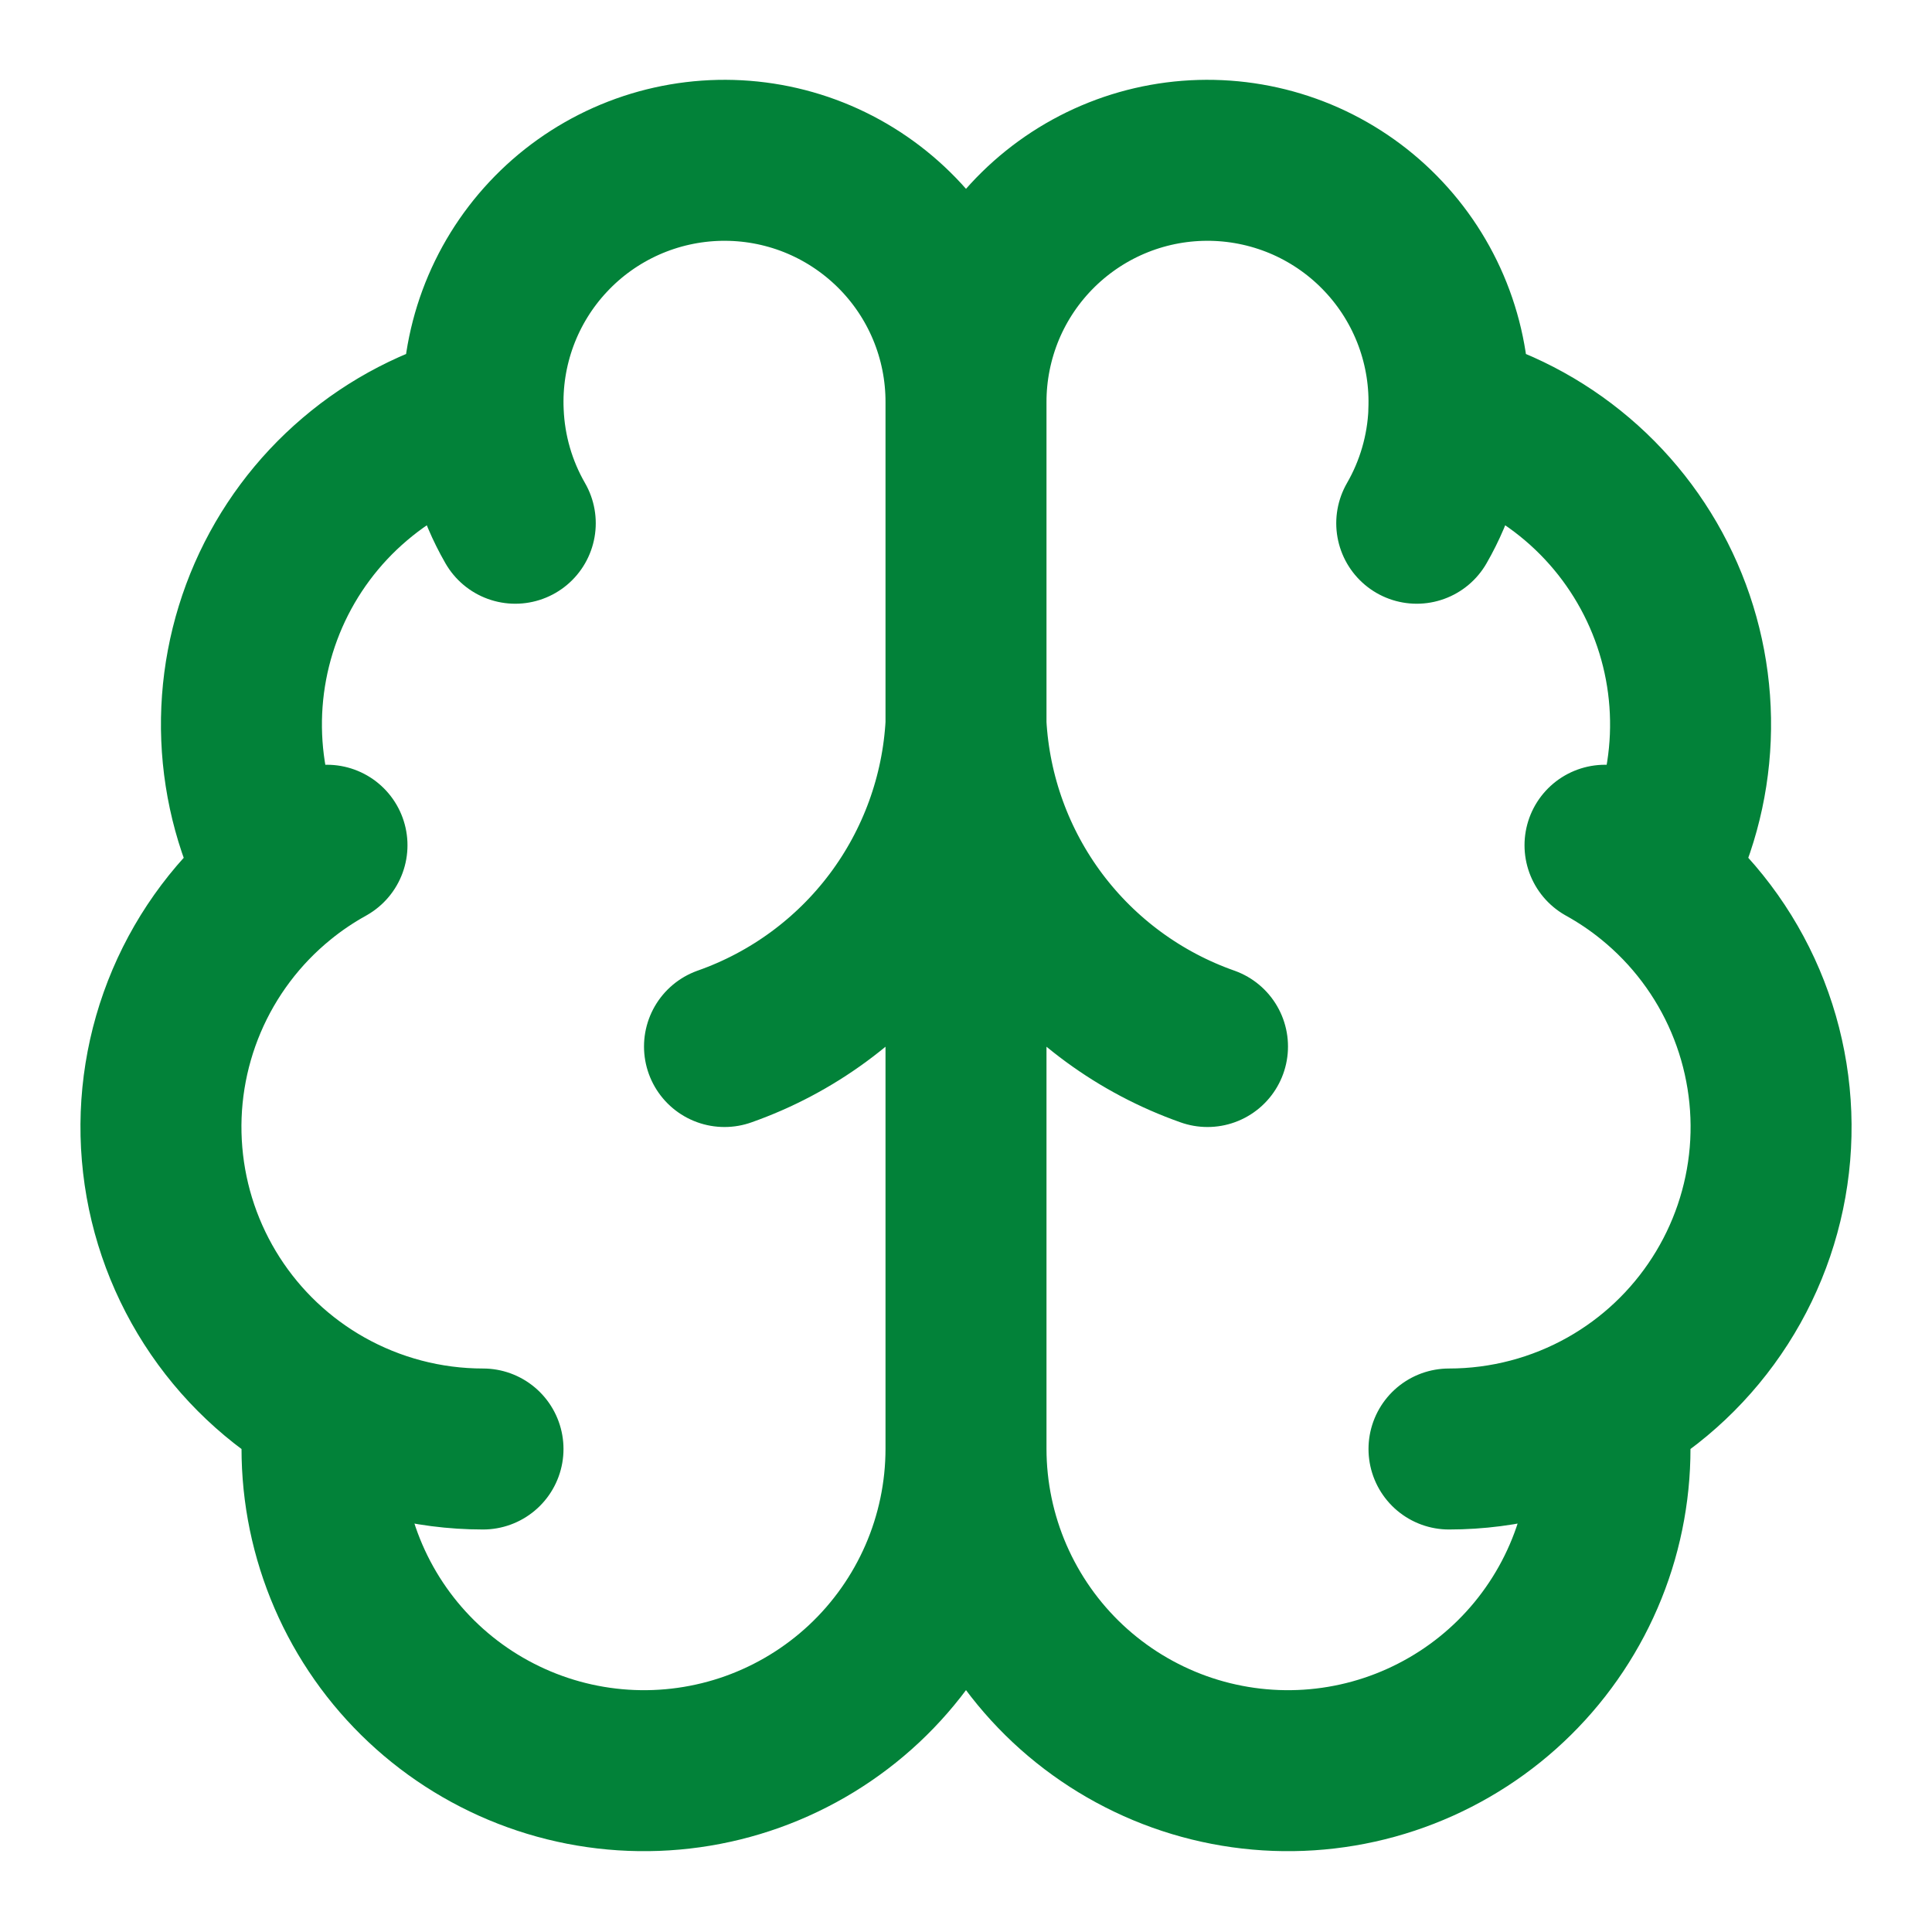 <svg width="40" height="40" viewBox="0 0 40 40" fill="none" xmlns="http://www.w3.org/2000/svg">
    <path d="M20 8.333C20.002 7.667 19.871 7.007 19.614 6.391C19.357 5.776 18.98 5.219 18.504 4.752C18.028 4.285 17.464 3.917 16.845 3.671C16.225 3.425 15.562 3.306 14.896 3.32C14.229 3.334 13.572 3.481 12.964 3.752C12.355 4.024 11.806 4.414 11.351 4.901C10.895 5.387 10.541 5.96 10.31 6.585C10.079 7.211 9.975 7.876 10.005 8.542M20 8.333V30M20 8.333C19.998 7.667 20.13 7.007 20.386 6.391C20.643 5.776 21.021 5.219 21.496 4.752C21.972 4.285 22.536 3.917 23.156 3.671C23.775 3.425 24.438 3.306 25.104 3.32C25.771 3.334 26.428 3.481 27.037 3.752C27.645 4.024 28.194 4.414 28.649 4.901C29.105 5.387 29.459 5.96 29.69 6.585C29.921 7.211 30.025 7.876 29.995 8.542C30.975 8.794 31.884 9.265 32.655 9.921C33.425 10.576 34.036 11.398 34.442 12.325C34.848 13.252 35.037 14.258 34.996 15.269C34.955 16.28 34.684 17.268 34.205 18.159M10.005 8.542C9.025 8.794 8.116 9.265 7.346 9.921C6.575 10.576 5.964 11.398 5.558 12.325C5.153 13.252 4.963 14.258 5.004 15.269C5.045 16.28 5.316 17.268 5.795 18.159M10.005 8.542C10.038 9.348 10.265 10.134 10.668 10.833M5.795 18.159C4.952 18.843 4.289 19.724 3.864 20.723C3.439 21.723 3.264 22.811 3.356 23.893C3.447 24.976 3.802 26.019 4.388 26.933C4.975 27.848 5.776 28.605 6.722 29.139M5.795 18.159C6.1 17.91 6.426 17.691 6.77 17.5M6.722 29.139C6.605 30.042 6.675 30.96 6.927 31.836C7.179 32.712 7.607 33.526 8.186 34.23C8.766 34.934 9.483 35.511 10.294 35.926C11.105 36.342 11.992 36.587 12.902 36.646C13.811 36.705 14.723 36.577 15.581 36.27C16.439 35.962 17.224 35.483 17.89 34.86C18.555 34.237 19.085 33.484 19.448 32.649C19.811 31.813 19.999 30.911 20 30M6.722 29.139C7.722 29.703 8.851 30 10 30M20 30C20.001 30.911 20.189 31.813 20.552 32.649C20.915 33.484 21.445 34.237 22.11 34.86C22.776 35.483 23.561 35.962 24.419 36.27C25.277 36.577 26.189 36.705 27.098 36.646C28.008 36.587 28.895 36.342 29.706 35.926C30.517 35.511 31.235 34.934 31.814 34.23C32.393 33.526 32.822 32.712 33.074 31.836C33.325 30.96 33.395 30.042 33.278 29.139M34.205 18.159C35.048 18.843 35.711 19.724 36.136 20.723C36.561 21.723 36.736 22.811 36.645 23.893C36.553 24.976 36.199 26.019 35.612 26.933C35.025 27.848 34.224 28.605 33.278 29.139M34.205 18.159C33.9 17.91 33.574 17.691 33.23 17.5M33.278 29.139C32.278 29.703 31.149 30 30 30M25 21.667C23.601 21.174 22.379 20.278 21.489 19.092C20.599 17.905 20.081 16.481 20 15C19.919 16.481 19.401 17.905 18.511 19.092C17.621 20.278 16.399 21.174 15 21.667M29.332 10.833C29.735 10.134 29.963 9.348 29.997 8.542" stroke="#028239" stroke-width="3.333" stroke-linecap="round" stroke-linejoin="round"/>
</svg>
